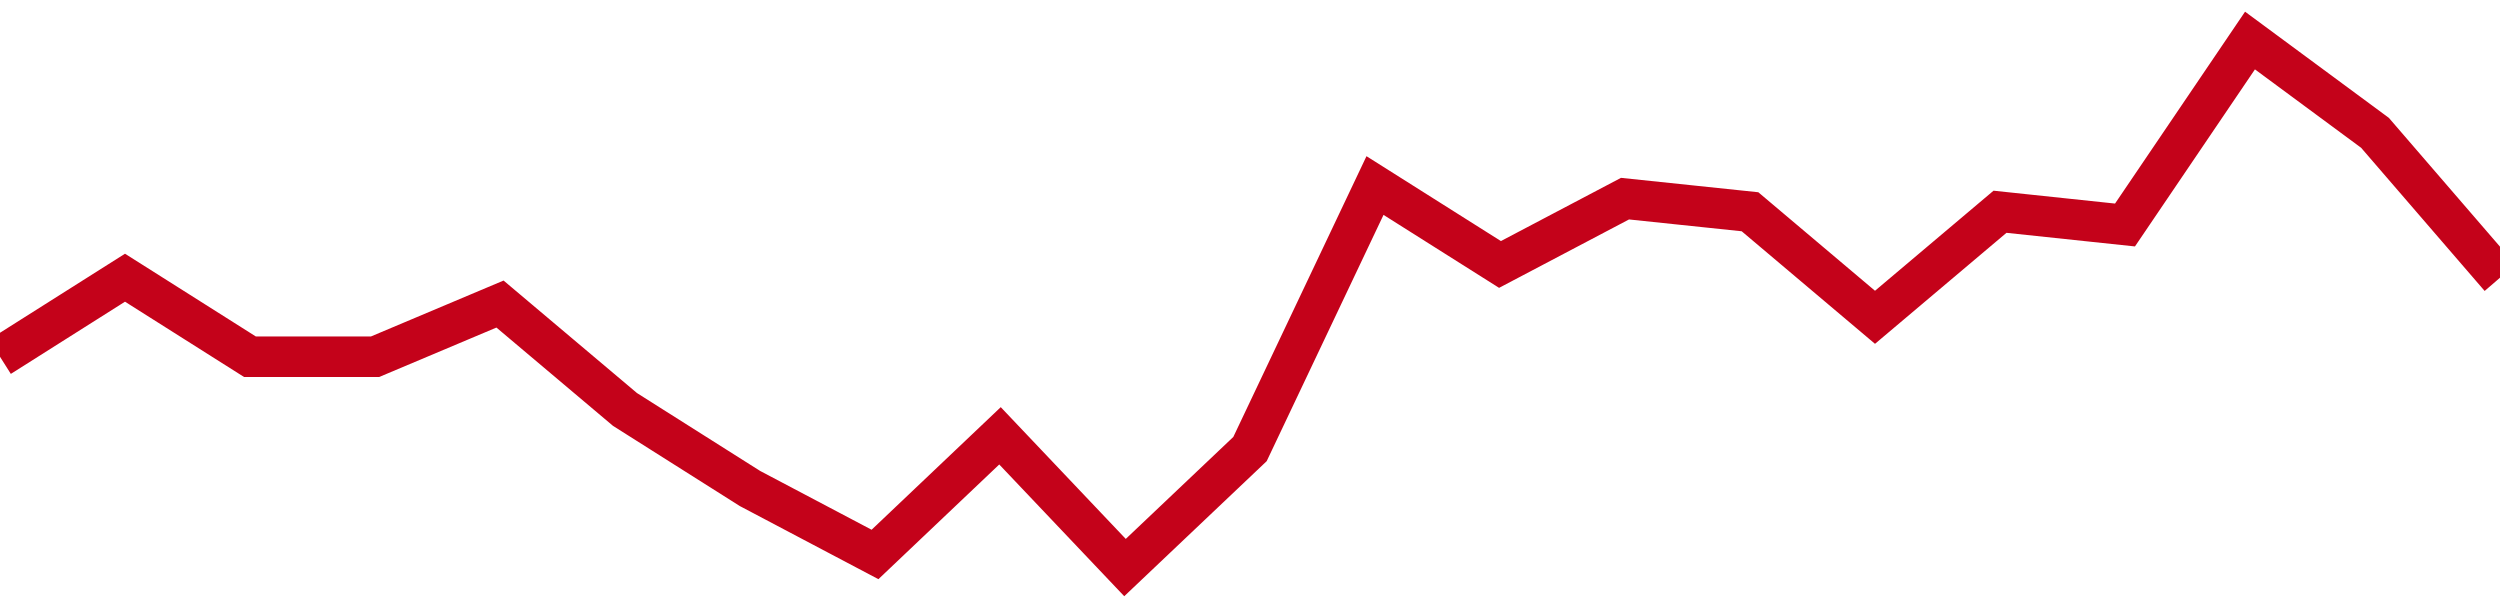 <!-- Generated with https://github.com/jxxe/sparkline/ --><svg viewBox="0 0 185 45" class="sparkline" xmlns="http://www.w3.org/2000/svg"><path class="sparkline--fill" d="M 0 26.4 L 0 26.4 L 9.25 20.55 L 18.5 26.4 L 27.75 26.4 L 37 22.5 L 46.25 30.3 L 55.5 36.15 L 64.75 41.03 L 74 32.25 L 83.25 42 L 92.5 33.23 L 101.75 13.73 L 111 19.57 L 120.25 14.7 L 129.5 15.67 L 138.75 23.48 L 148 15.67 L 157.25 16.65 L 166.5 3 L 175.75 9.83 L 185 20.55 V 45 L 0 45 Z" stroke="none" fill="none" ></path><path class="sparkline--line" d="M 0 26.4 L 0 26.4 L 9.25 20.55 L 18.5 26.4 L 27.75 26.4 L 37 22.5 L 46.25 30.3 L 55.5 36.15 L 64.75 41.03 L 74 32.25 L 83.25 42 L 92.5 33.23 L 101.75 13.73 L 111 19.57 L 120.25 14.7 L 129.5 15.67 L 138.75 23.48 L 148 15.67 L 157.25 16.65 L 166.5 3 L 175.75 9.83 L 185 20.55" fill="none" stroke-width="3" stroke="#C4021A" ></path></svg>
